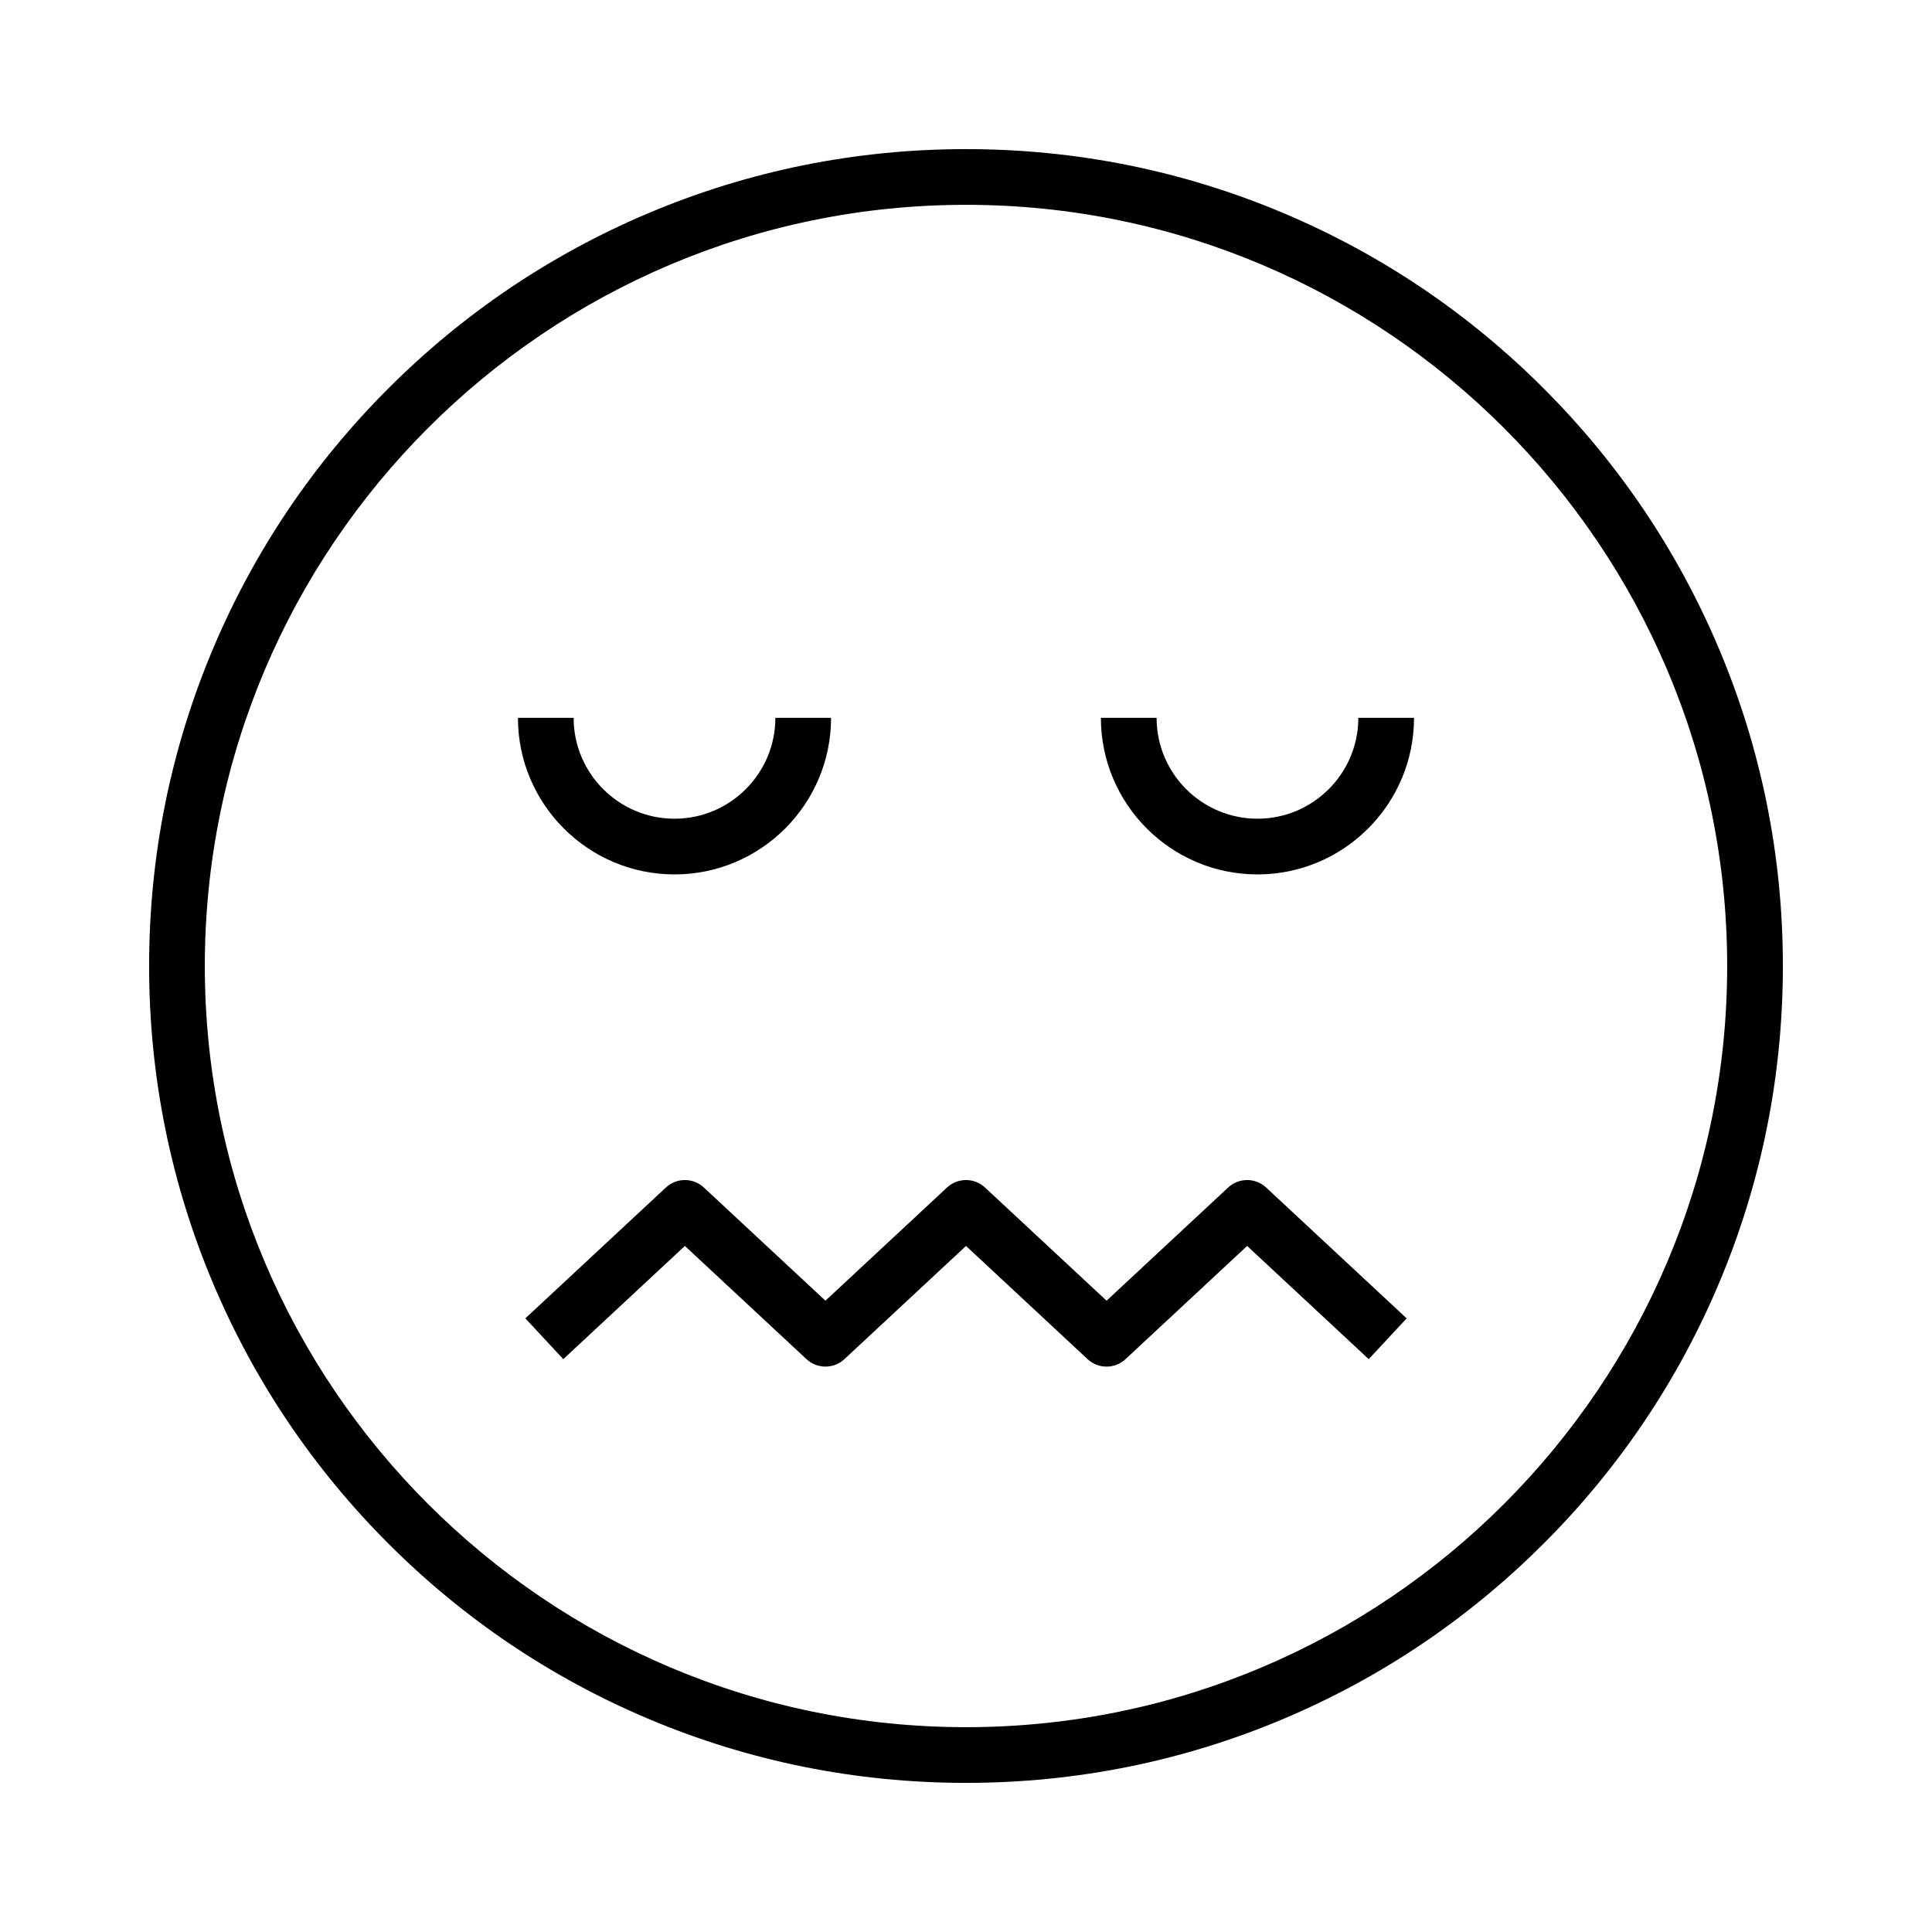 <?xml version="1.0" encoding="UTF-8"?>
<!-- Uploaded to: SVG Repo, www.svgrepo.com, Generator: SVG Repo Mixer Tools -->
<svg fill="#000000" width="800px" height="800px" version="1.1" viewBox="144 144 512 512" xmlns="http://www.w3.org/2000/svg">
 <g>
  <path d="m437.25 506.17c-1.805 0-3.609-0.66-5.027-1.977l-32.219-30.004-32.223 29.996c-2.832 2.637-7.223 2.637-10.055 0l-32.223-29.996-32.223 29.996-10.055-10.805 37.25-34.68c2.832-2.637 7.223-2.637 10.055 0l32.223 29.996 32.223-29.996c2.832-2.637 7.223-2.637 10.055 0l32.223 29.996 32.223-29.996c2.832-2.637 7.223-2.637 10.055 0l37.25 34.68-10.055 10.805-32.223-29.996-32.223 29.996c-1.418 1.324-3.223 1.984-5.031 1.984z"/>
  <path d="m477.24 375.73c-22.879 0-41.492-18.613-41.492-41.492h14.762c0 14.742 11.988 26.73 26.73 26.73 14.742 0 26.73-11.988 26.73-26.73h14.762c0 22.883-18.613 41.492-41.492 41.492z"/>
  <path d="m322.75 375.73c-22.879 0-41.492-18.613-41.492-41.492h14.762c0 14.742 11.988 26.73 26.73 26.73 14.742 0 26.73-11.988 26.73-26.73h14.762c0 22.883-18.613 41.492-41.492 41.492z"/>
  <path d="m400 616.48c-29.219 0-57.574-5.727-84.266-17.012-25.781-10.902-48.93-26.508-68.805-46.391s-35.488-43.031-46.391-68.805c-11.293-26.699-17.02-55.055-17.02-84.273s5.727-57.574 17.012-84.266c10.902-25.781 26.516-48.93 46.391-68.805s43.031-35.488 68.805-46.391c26.699-11.293 55.051-17.02 84.273-17.02 29.219 0 57.574 5.727 84.266 17.012 25.781 10.902 48.93 26.516 68.805 46.391s35.488 43.031 46.391 68.805c11.293 26.699 17.02 55.051 17.02 84.273 0 29.219-5.727 57.574-17.012 84.266-10.902 25.781-26.508 48.93-46.391 68.805s-43.031 35.488-68.805 46.391c-26.699 11.293-55.055 17.02-84.273 17.02zm0-418.2c-111.23 0-201.72 90.492-201.72 201.72 0 111.23 90.492 201.72 201.72 201.72 111.23 0 201.72-90.488 201.72-201.72 0-111.22-90.488-201.72-201.72-201.72z"/>
 </g>
</svg>